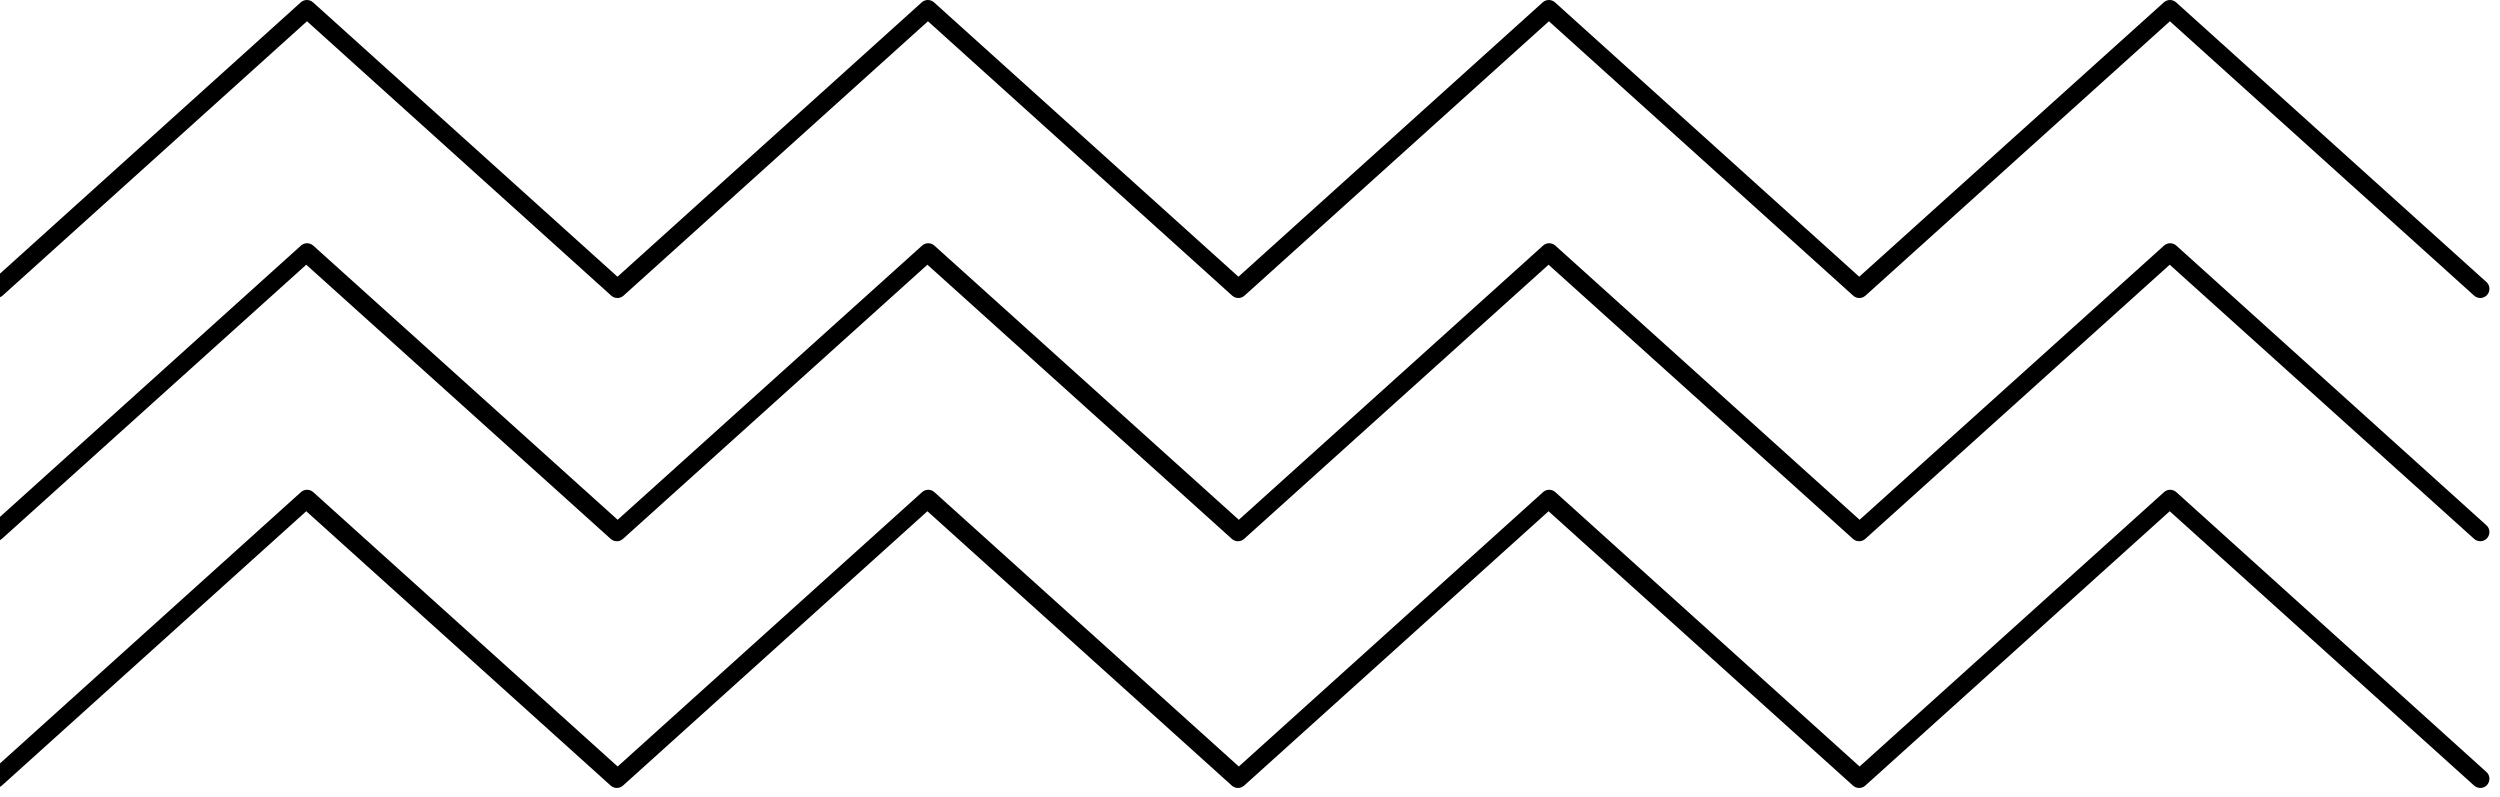<?xml version="1.0" encoding="UTF-8"?>
<svg xmlns="http://www.w3.org/2000/svg" width="185" height="59" viewBox="0 0 185 59" fill="none">
  <path d="M-0.933 39.381C-0.933 39.193 -0.852 39.017 -0.704 38.882L22.272 18.172C22.529 17.943 22.919 17.943 23.176 18.172L45.706 38.464L68.237 18.172C68.494 17.943 68.885 17.943 69.141 18.172L91.672 38.464L114.189 18.172C114.445 17.943 114.836 17.943 115.092 18.172L137.61 38.464L160.141 18.172C160.397 17.943 160.788 17.943 161.044 18.172L183.993 38.869C184.276 39.112 184.289 39.543 184.047 39.826C183.791 40.109 183.373 40.123 183.089 39.88L160.559 19.588L138.028 39.88C137.772 40.109 137.381 40.109 137.124 39.88L114.593 19.588L92.063 39.88C91.806 40.109 91.415 40.109 91.159 39.88L68.628 19.588L46.097 39.88C45.841 40.109 45.45 40.109 45.194 39.88L22.663 19.588L0.132 39.88C-0.151 40.123 -0.569 40.109 -0.825 39.826C-0.946 39.691 -1 39.53 -1 39.368L-0.933 39.381Z" fill="black"></path>
  <path d="M-0.933 57.625C-0.933 57.436 -0.852 57.261 -0.704 57.126L22.272 36.415C22.529 36.186 22.919 36.186 23.176 36.415L45.706 56.721L68.237 36.415C68.494 36.186 68.885 36.186 69.141 36.415L91.672 56.721L114.189 36.415C114.445 36.186 114.836 36.186 115.092 36.415L137.61 56.721L160.141 36.415C160.397 36.186 160.788 36.186 161.044 36.415L183.993 57.126C184.276 57.368 184.289 57.8 184.047 58.083C183.804 58.366 183.373 58.38 183.089 58.137L160.559 37.831L138.028 58.137C137.772 58.366 137.381 58.366 137.124 58.137L114.593 37.831L92.063 58.137C91.806 58.366 91.415 58.366 91.159 58.137L68.628 37.831L46.097 58.137C45.841 58.366 45.45 58.366 45.194 58.137L22.663 37.831L0.132 58.137C-0.151 58.38 -0.569 58.366 -0.825 58.083C-0.946 57.948 -1 57.786 -1 57.638L-0.933 57.625Z" fill="black"></path>
  <path d="M-0.933 21.381C-0.933 21.193 -0.852 21.017 -0.704 20.883L22.259 0.172C22.515 -0.057 22.906 -0.057 23.162 0.172L45.693 20.478L68.21 0.172C68.467 -0.057 68.858 -0.057 69.114 0.172L91.645 20.478L114.162 0.172C114.418 -0.057 114.809 -0.057 115.065 0.172L137.583 20.478L160.127 0.172C160.383 -0.057 160.774 -0.057 161.03 0.172L183.993 20.869C184.276 21.112 184.289 21.543 184.047 21.826C183.791 22.11 183.373 22.123 183.089 21.88L160.572 1.574L138.041 21.88C137.785 22.11 137.394 22.11 137.138 21.88L114.62 1.574L92.09 21.88C91.833 22.11 91.442 22.11 91.186 21.88L68.669 1.574L46.138 21.88C45.882 22.11 45.491 22.11 45.235 21.88L22.717 1.574L0.186 21.88C-0.097 22.123 -0.515 22.11 -0.771 21.826C-0.892 21.692 -0.946 21.53 -0.946 21.381H-0.933Z" fill="black"></path>
</svg>
